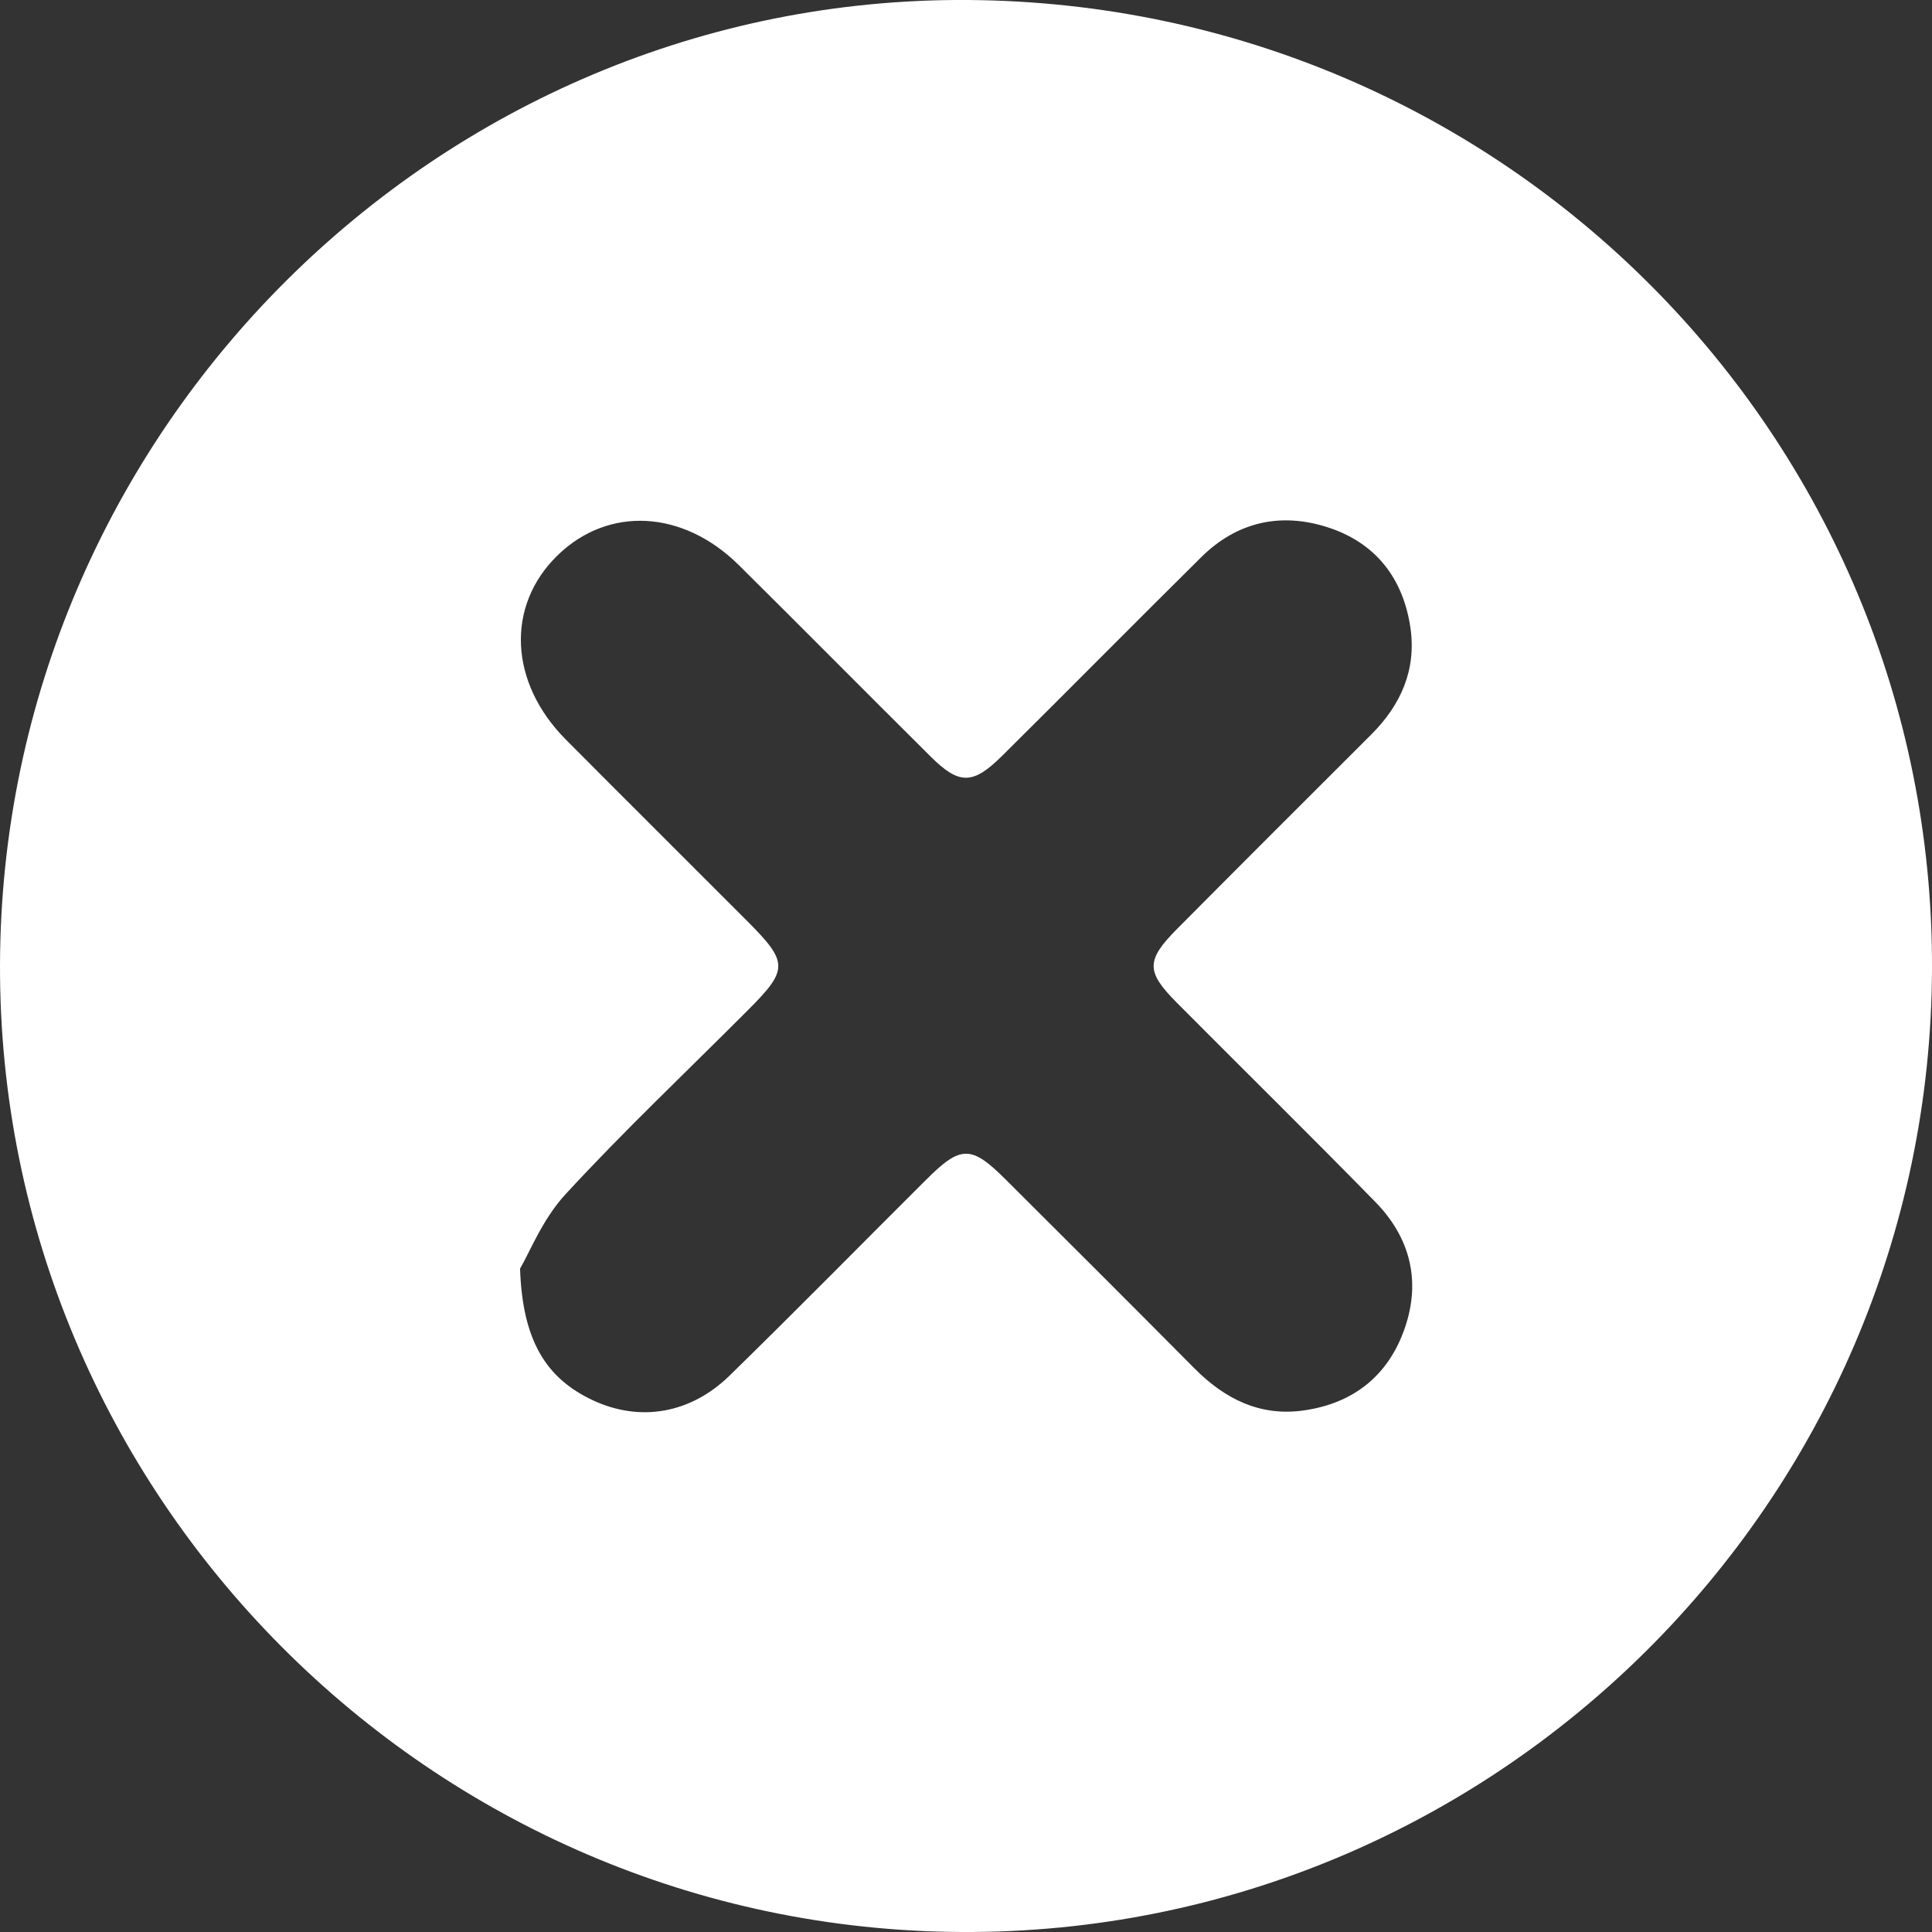 <svg width="39" height="39" viewBox="0 0 39 39" fill="none" xmlns="http://www.w3.org/2000/svg">
<rect x="0" y="0" width="39" height="39" fill="#333333" stroke="none"/>
<path d="M6.95291e-05 19.475C0.029 8.712 8.846 -0.073 19.545 0C30.352 0.075 39.04 8.81 39 19.563C38.961 30.319 30.166 39.049 19.418 39C8.695 38.952 -0.028 30.181 6.95291e-05 19.475ZM10.498 25.609C10.547 27.054 11.017 27.821 11.967 28.266C12.916 28.71 13.936 28.54 14.726 27.77C16.065 26.463 17.376 25.128 18.701 23.809C19.396 23.116 19.605 23.116 20.3 23.809C21.573 25.077 22.844 26.345 24.109 27.62C24.722 28.239 25.438 28.599 26.321 28.471C27.319 28.329 28.024 27.77 28.355 26.817C28.689 25.859 28.466 24.982 27.765 24.265C26.44 22.91 25.086 21.58 23.751 20.236C23.13 19.611 23.133 19.383 23.764 18.748C25.065 17.438 26.372 16.134 27.678 14.83C28.279 14.231 28.595 13.519 28.471 12.669C28.325 11.674 27.768 10.957 26.807 10.646C25.858 10.338 24.975 10.53 24.251 11.245C22.904 12.578 21.571 13.928 20.225 15.262C19.638 15.843 19.362 15.845 18.785 15.271C17.493 13.988 16.212 12.693 14.919 11.412C13.788 10.289 12.28 10.213 11.255 11.211C10.21 12.227 10.276 13.775 11.421 14.928C12.634 16.149 13.855 17.361 15.071 18.58C15.918 19.428 15.921 19.568 15.096 20.393C13.863 21.63 12.592 22.83 11.411 24.113C10.949 24.614 10.684 25.297 10.499 25.607L10.498 25.609Z" fill="white"/>
</svg>

